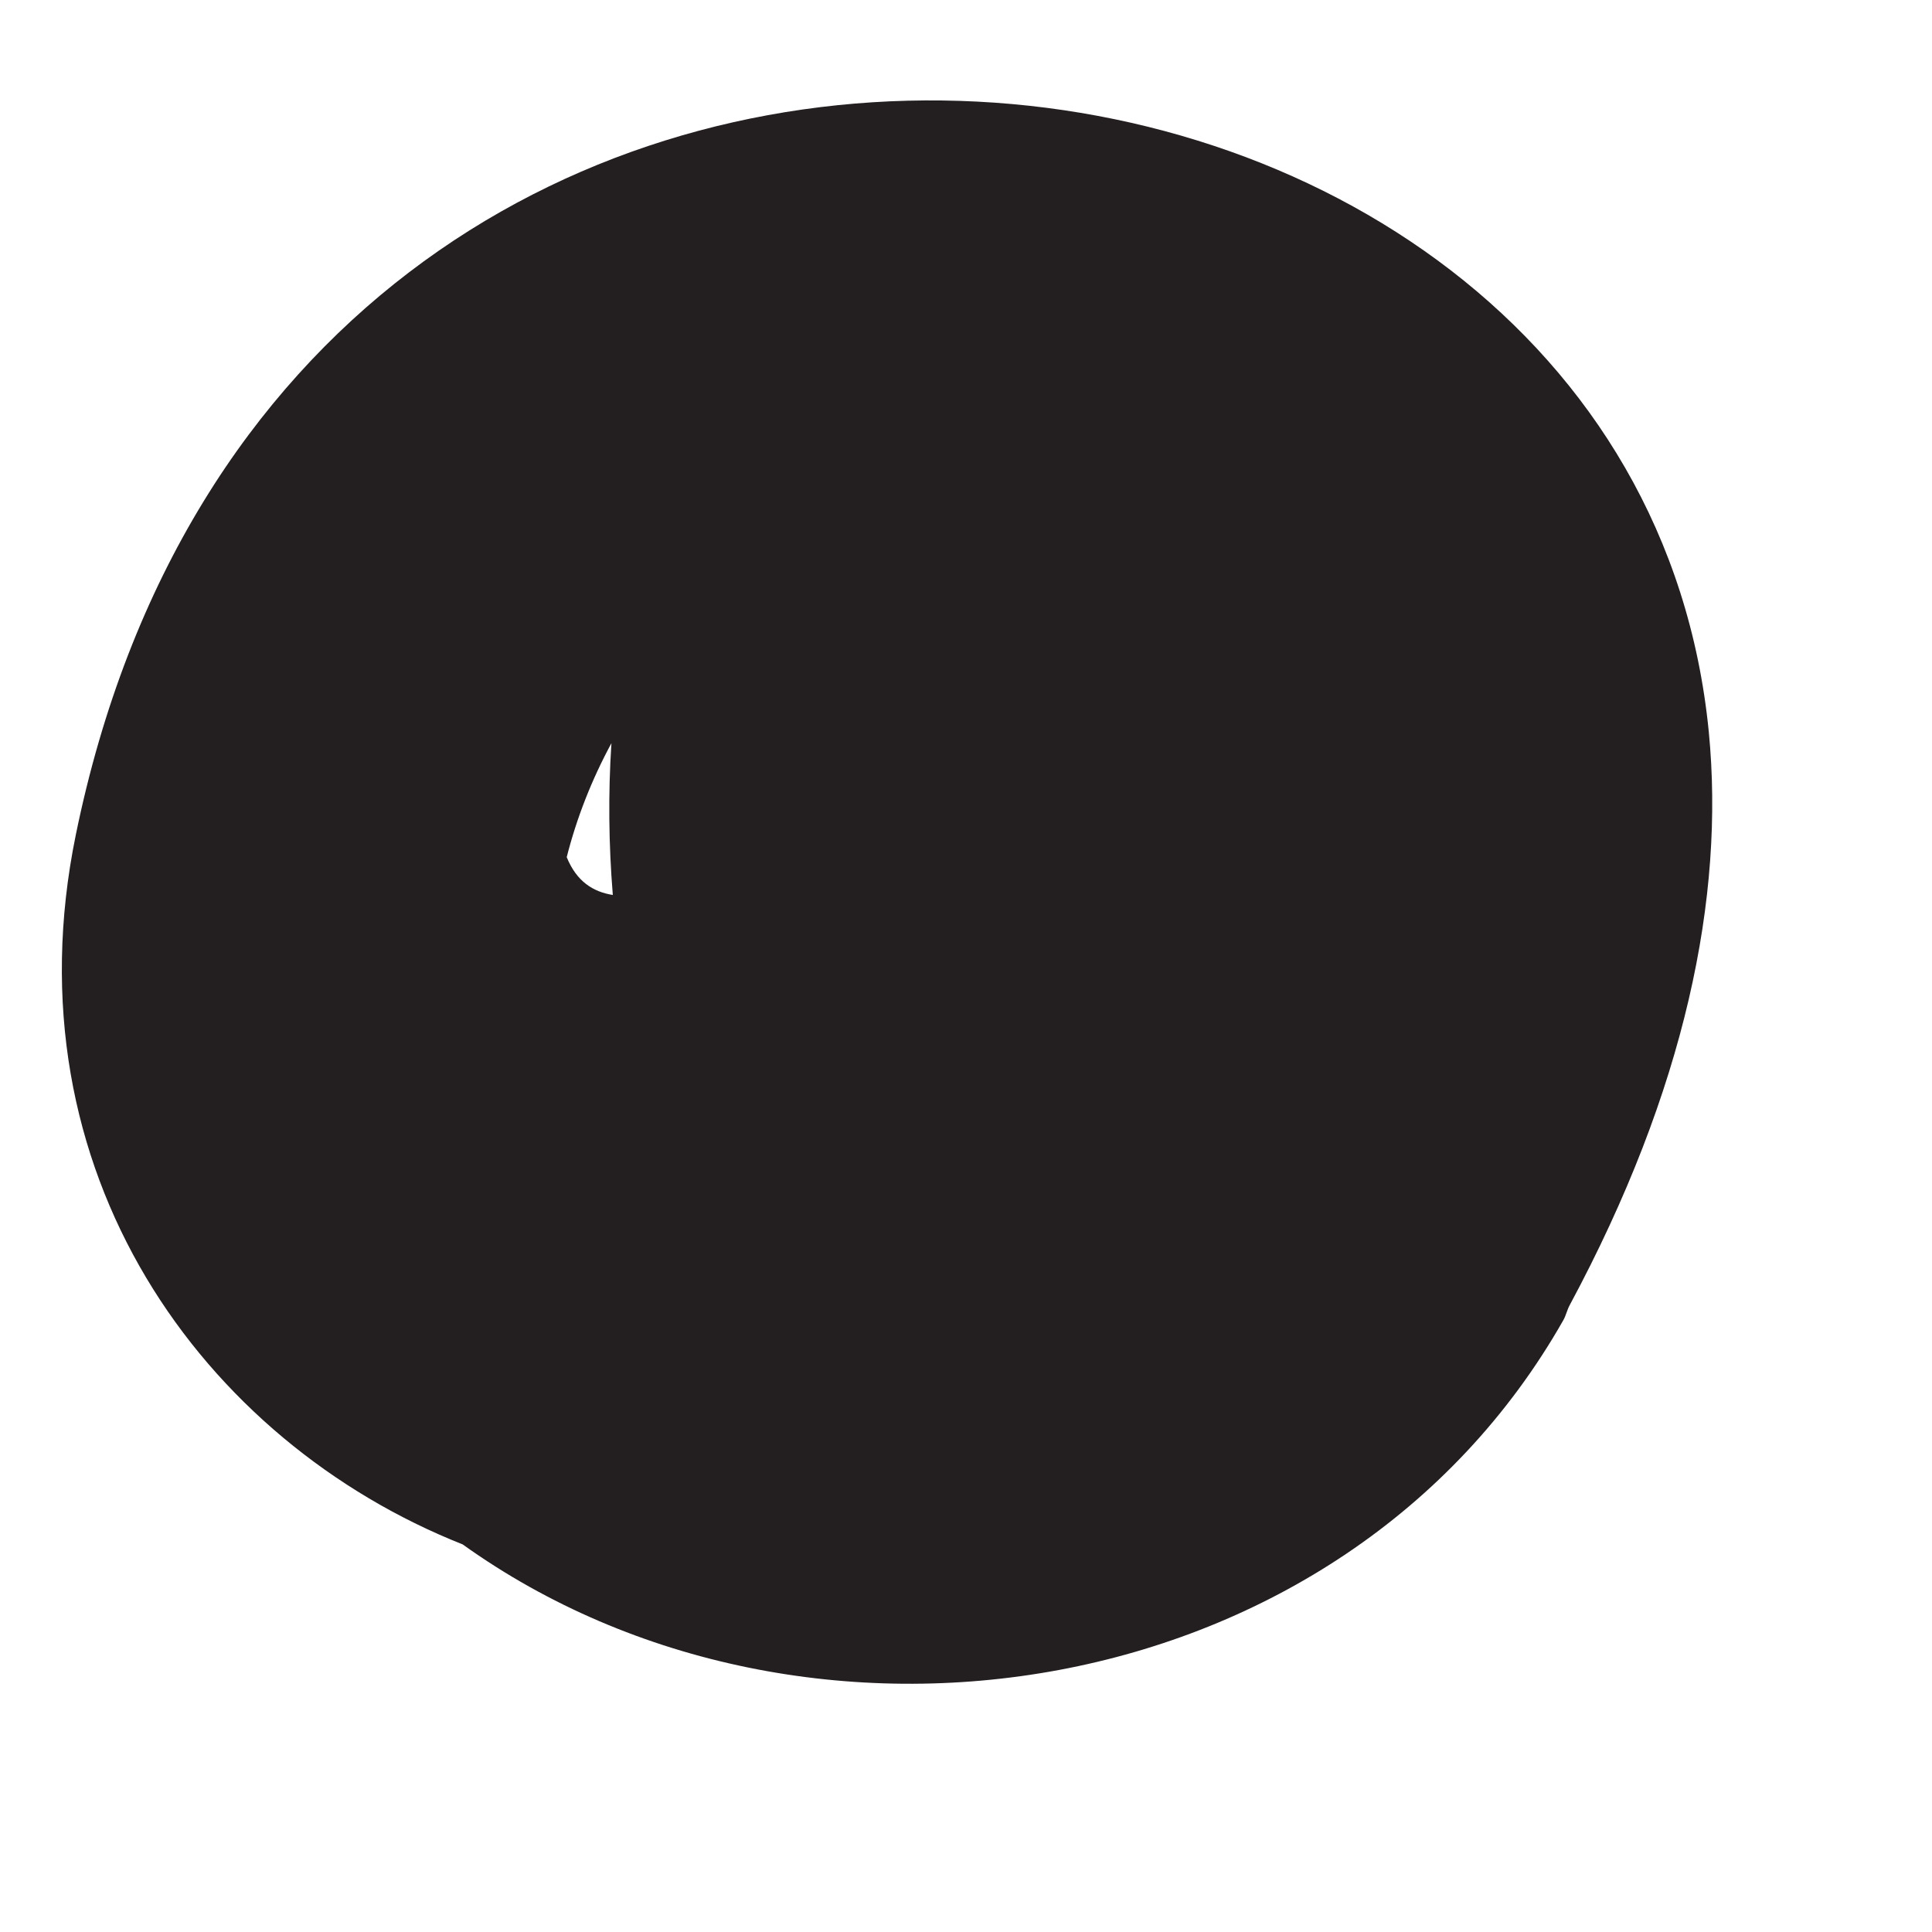 <?xml version="1.0" encoding="UTF-8" standalone="no"?><!DOCTYPE svg PUBLIC "-//W3C//DTD SVG 1.1//EN" "http://www.w3.org/Graphics/SVG/1.1/DTD/svg11.dtd"><svg width="100%" height="100%" viewBox="0 0 21 21" version="1.1" xmlns="http://www.w3.org/2000/svg" xmlns:xlink="http://www.w3.org/1999/xlink" xml:space="preserve" xmlns:serif="http://www.serif.com/" style="fill-rule:evenodd;clip-rule:evenodd;stroke-linejoin:round;stroke-miterlimit:2;"><rect id="Artboard3" x="0" y="0" width="20.305" height="20.305" style="fill:none;"/><path d="M6.646,8.078c-0.215,0.397 -0.379,0.816 -0.486,1.239c0.108,0.266 0.288,0.377 0.501,0.411c-0.045,-0.552 -0.051,-1.1 -0.015,-1.65m10.416,6.108c-0.029,0.053 -0.04,0.112 -0.069,0.163c-2.396,4.223 -8.239,5.106 -11.964,2.438c-2.82,-1.118 -4.954,-4.047 -4.206,-7.708c2.295,-11.234 16.912,-9.69 17.751,-1.122c0.174,1.79 -0.252,3.884 -1.512,6.229" style="fill:#231f20;fill-rule:nonzero;"/></svg>